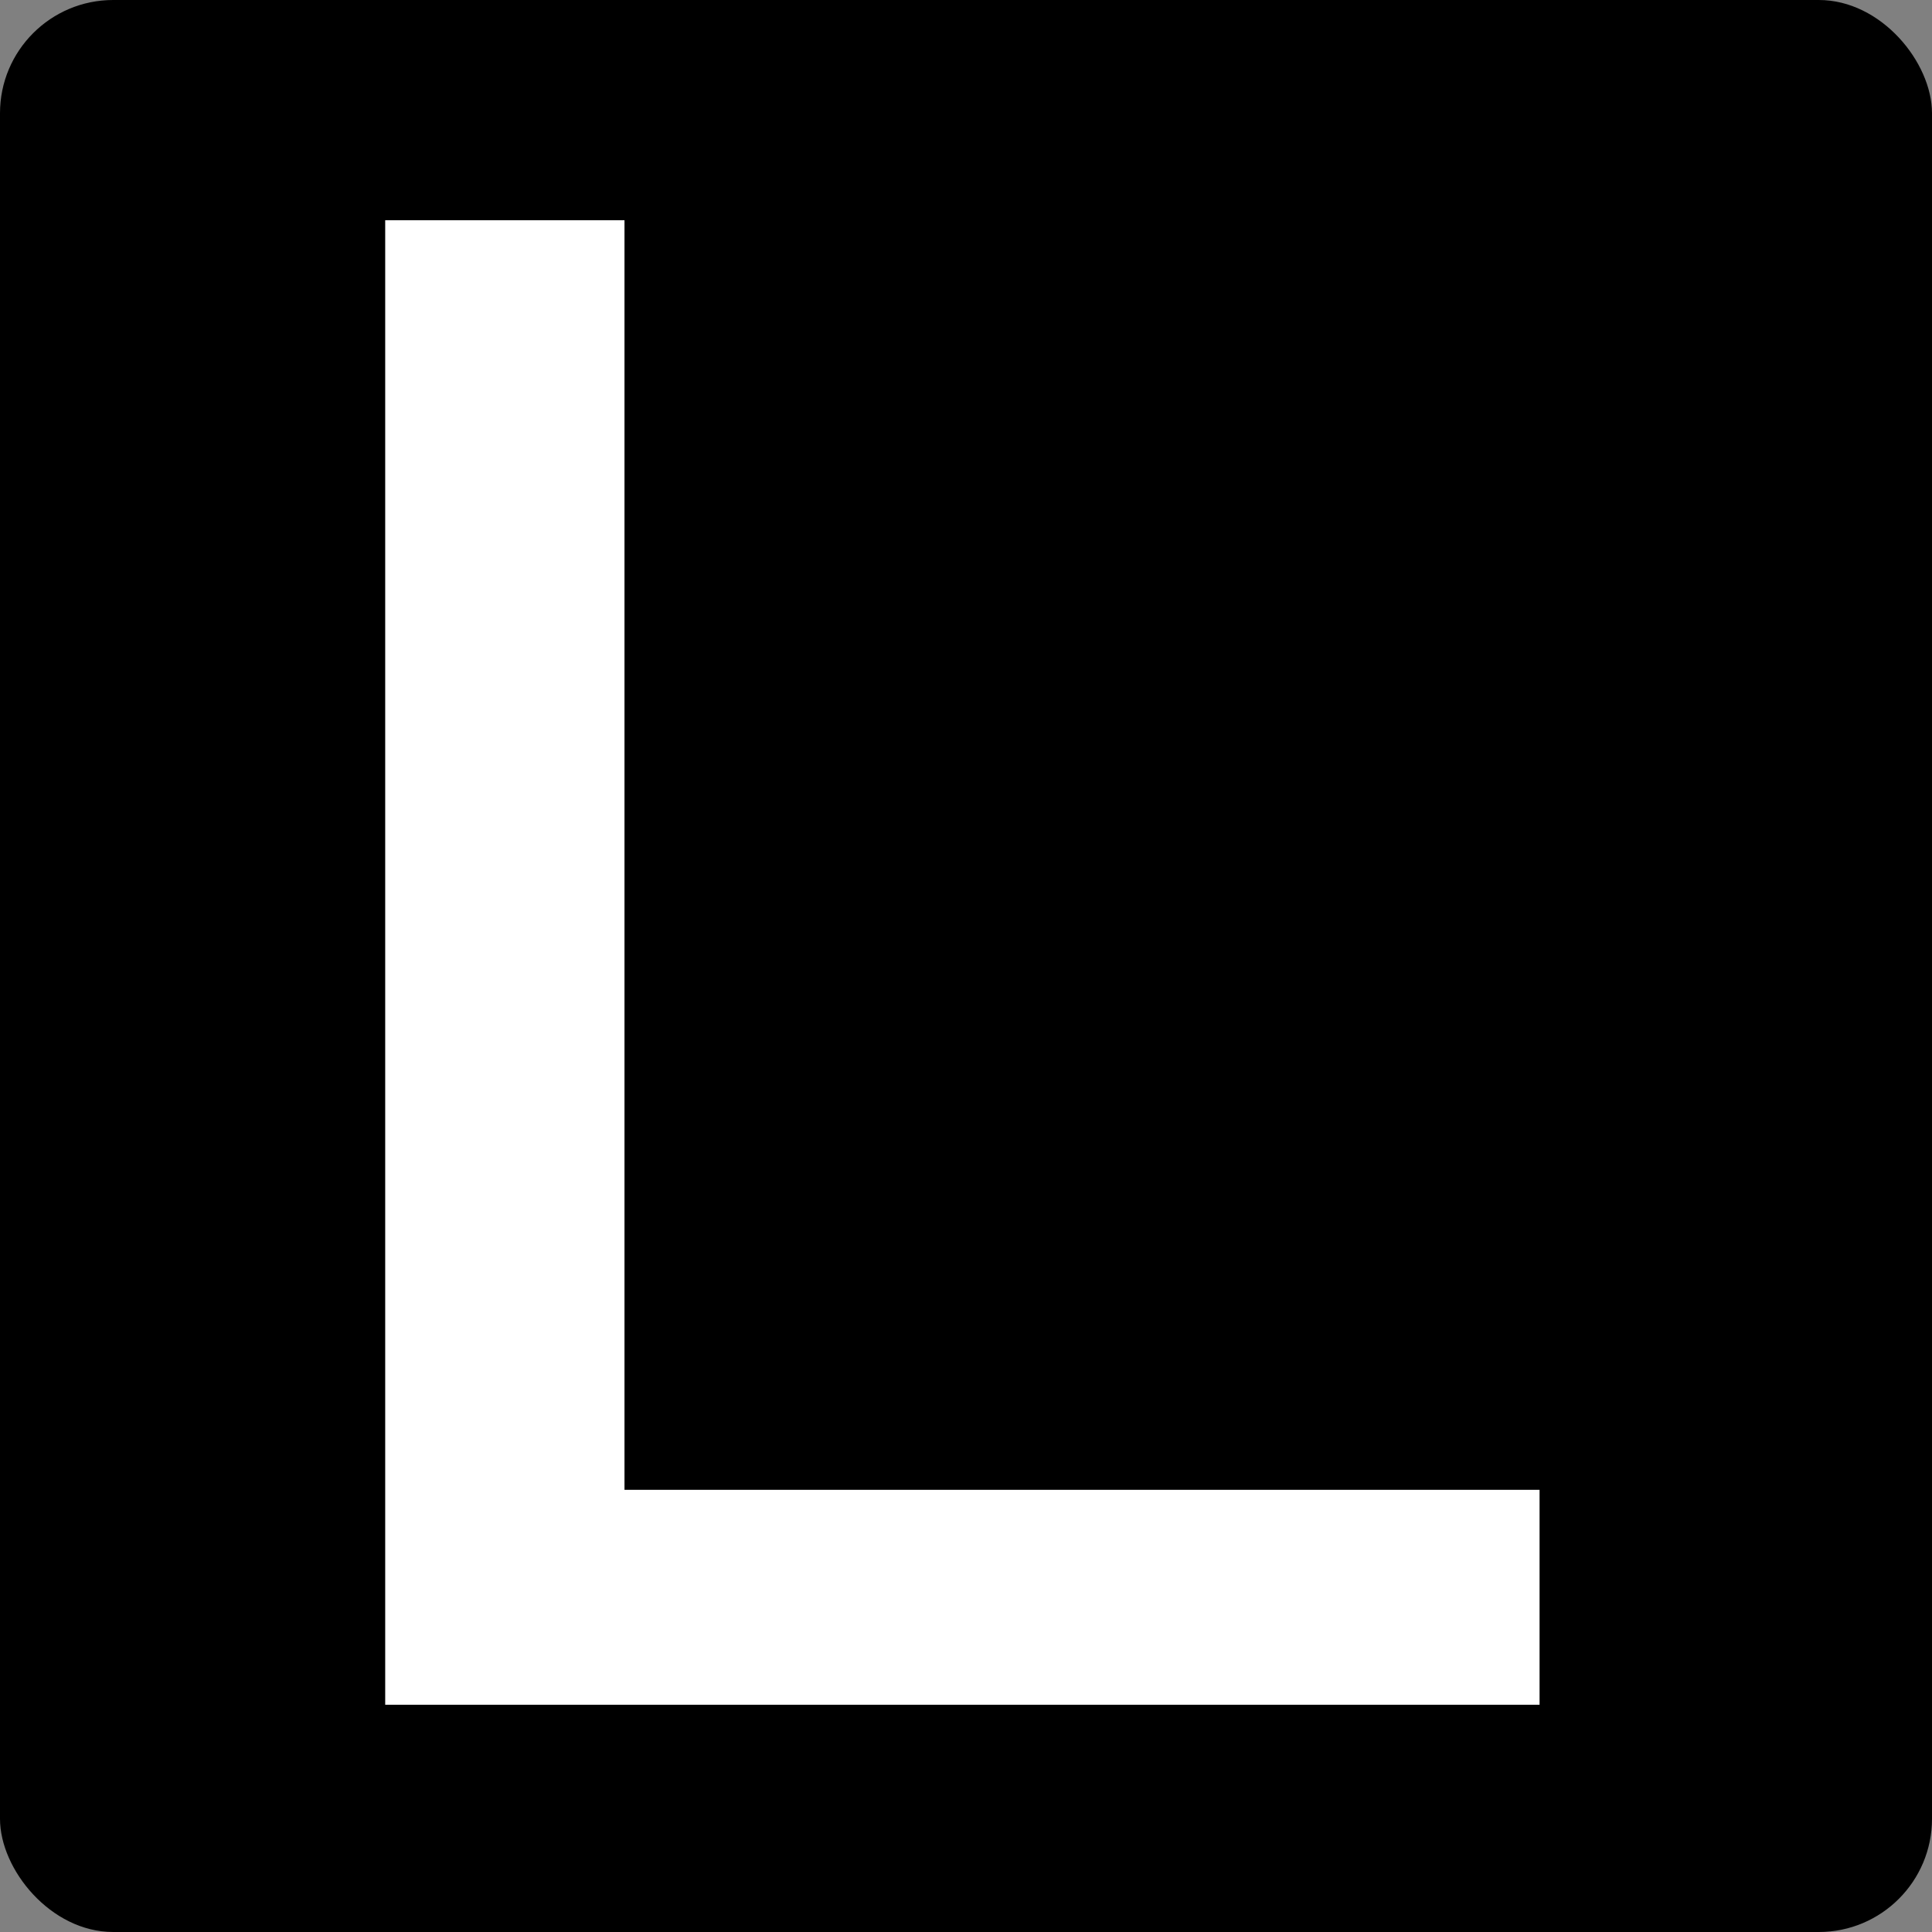 <svg width="256" height="256" viewBox="0 0 256 256" fill="none" xmlns="http://www.w3.org/2000/svg">
<rect x="0" y="0" width="256" height="256" fill="#808080" stroke="none"/>
<rect width="256" height="256" rx="15" fill="black"/>
<path d="M204 225.887H51.041V29.183H82.748V197.409H204V225.887Z" fill="white"/>
</svg>

